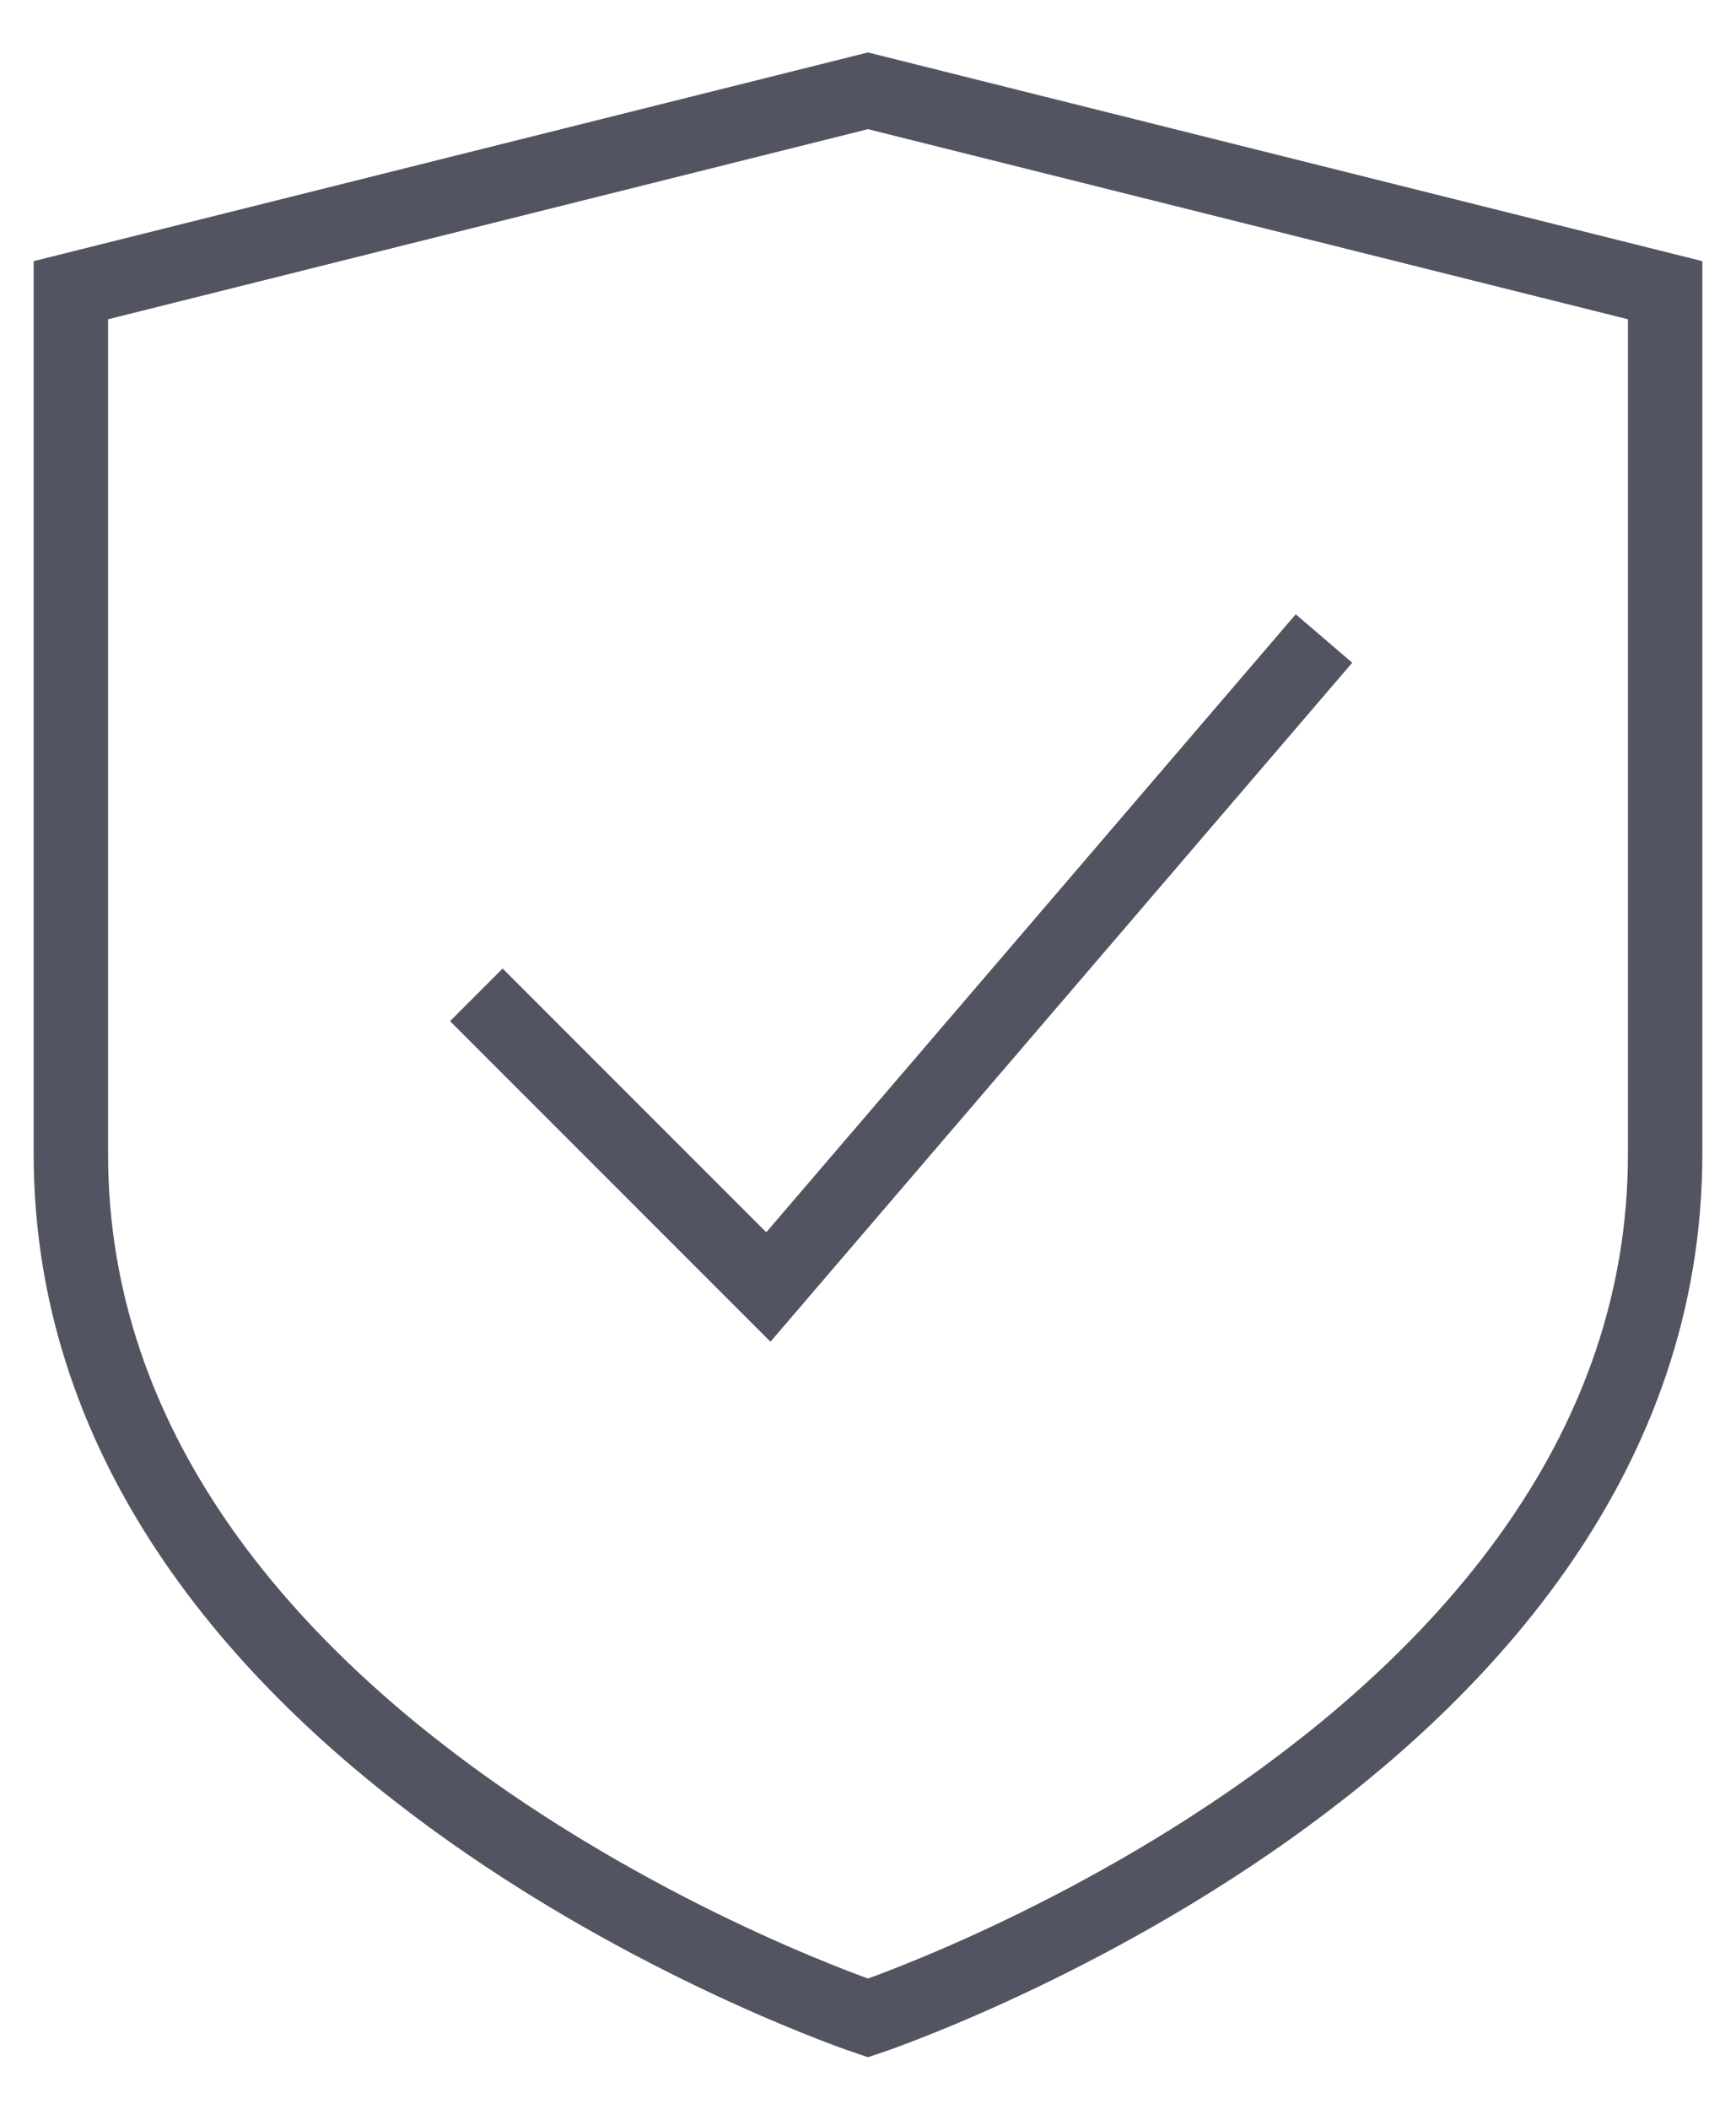 <svg width="28" height="34" viewBox="0 0 28 34" fill="none" xmlns="http://www.w3.org/2000/svg">
<path fill-rule="evenodd" clip-rule="evenodd" d="M26.857 18.607C26.857 28.25 14 32.536 14 32.536C14 32.536 1.143 28.25 1.143 18.607V4.679L14 1.464L26.857 4.679V18.607Z" stroke="#535461" stroke-width="1.2" stroke-linecap="square"/>
<path d="M8.107 16.464L12.393 20.75L20.964 10.75" stroke="#535461" stroke-width="1.2" stroke-linecap="square"/>
</svg>
